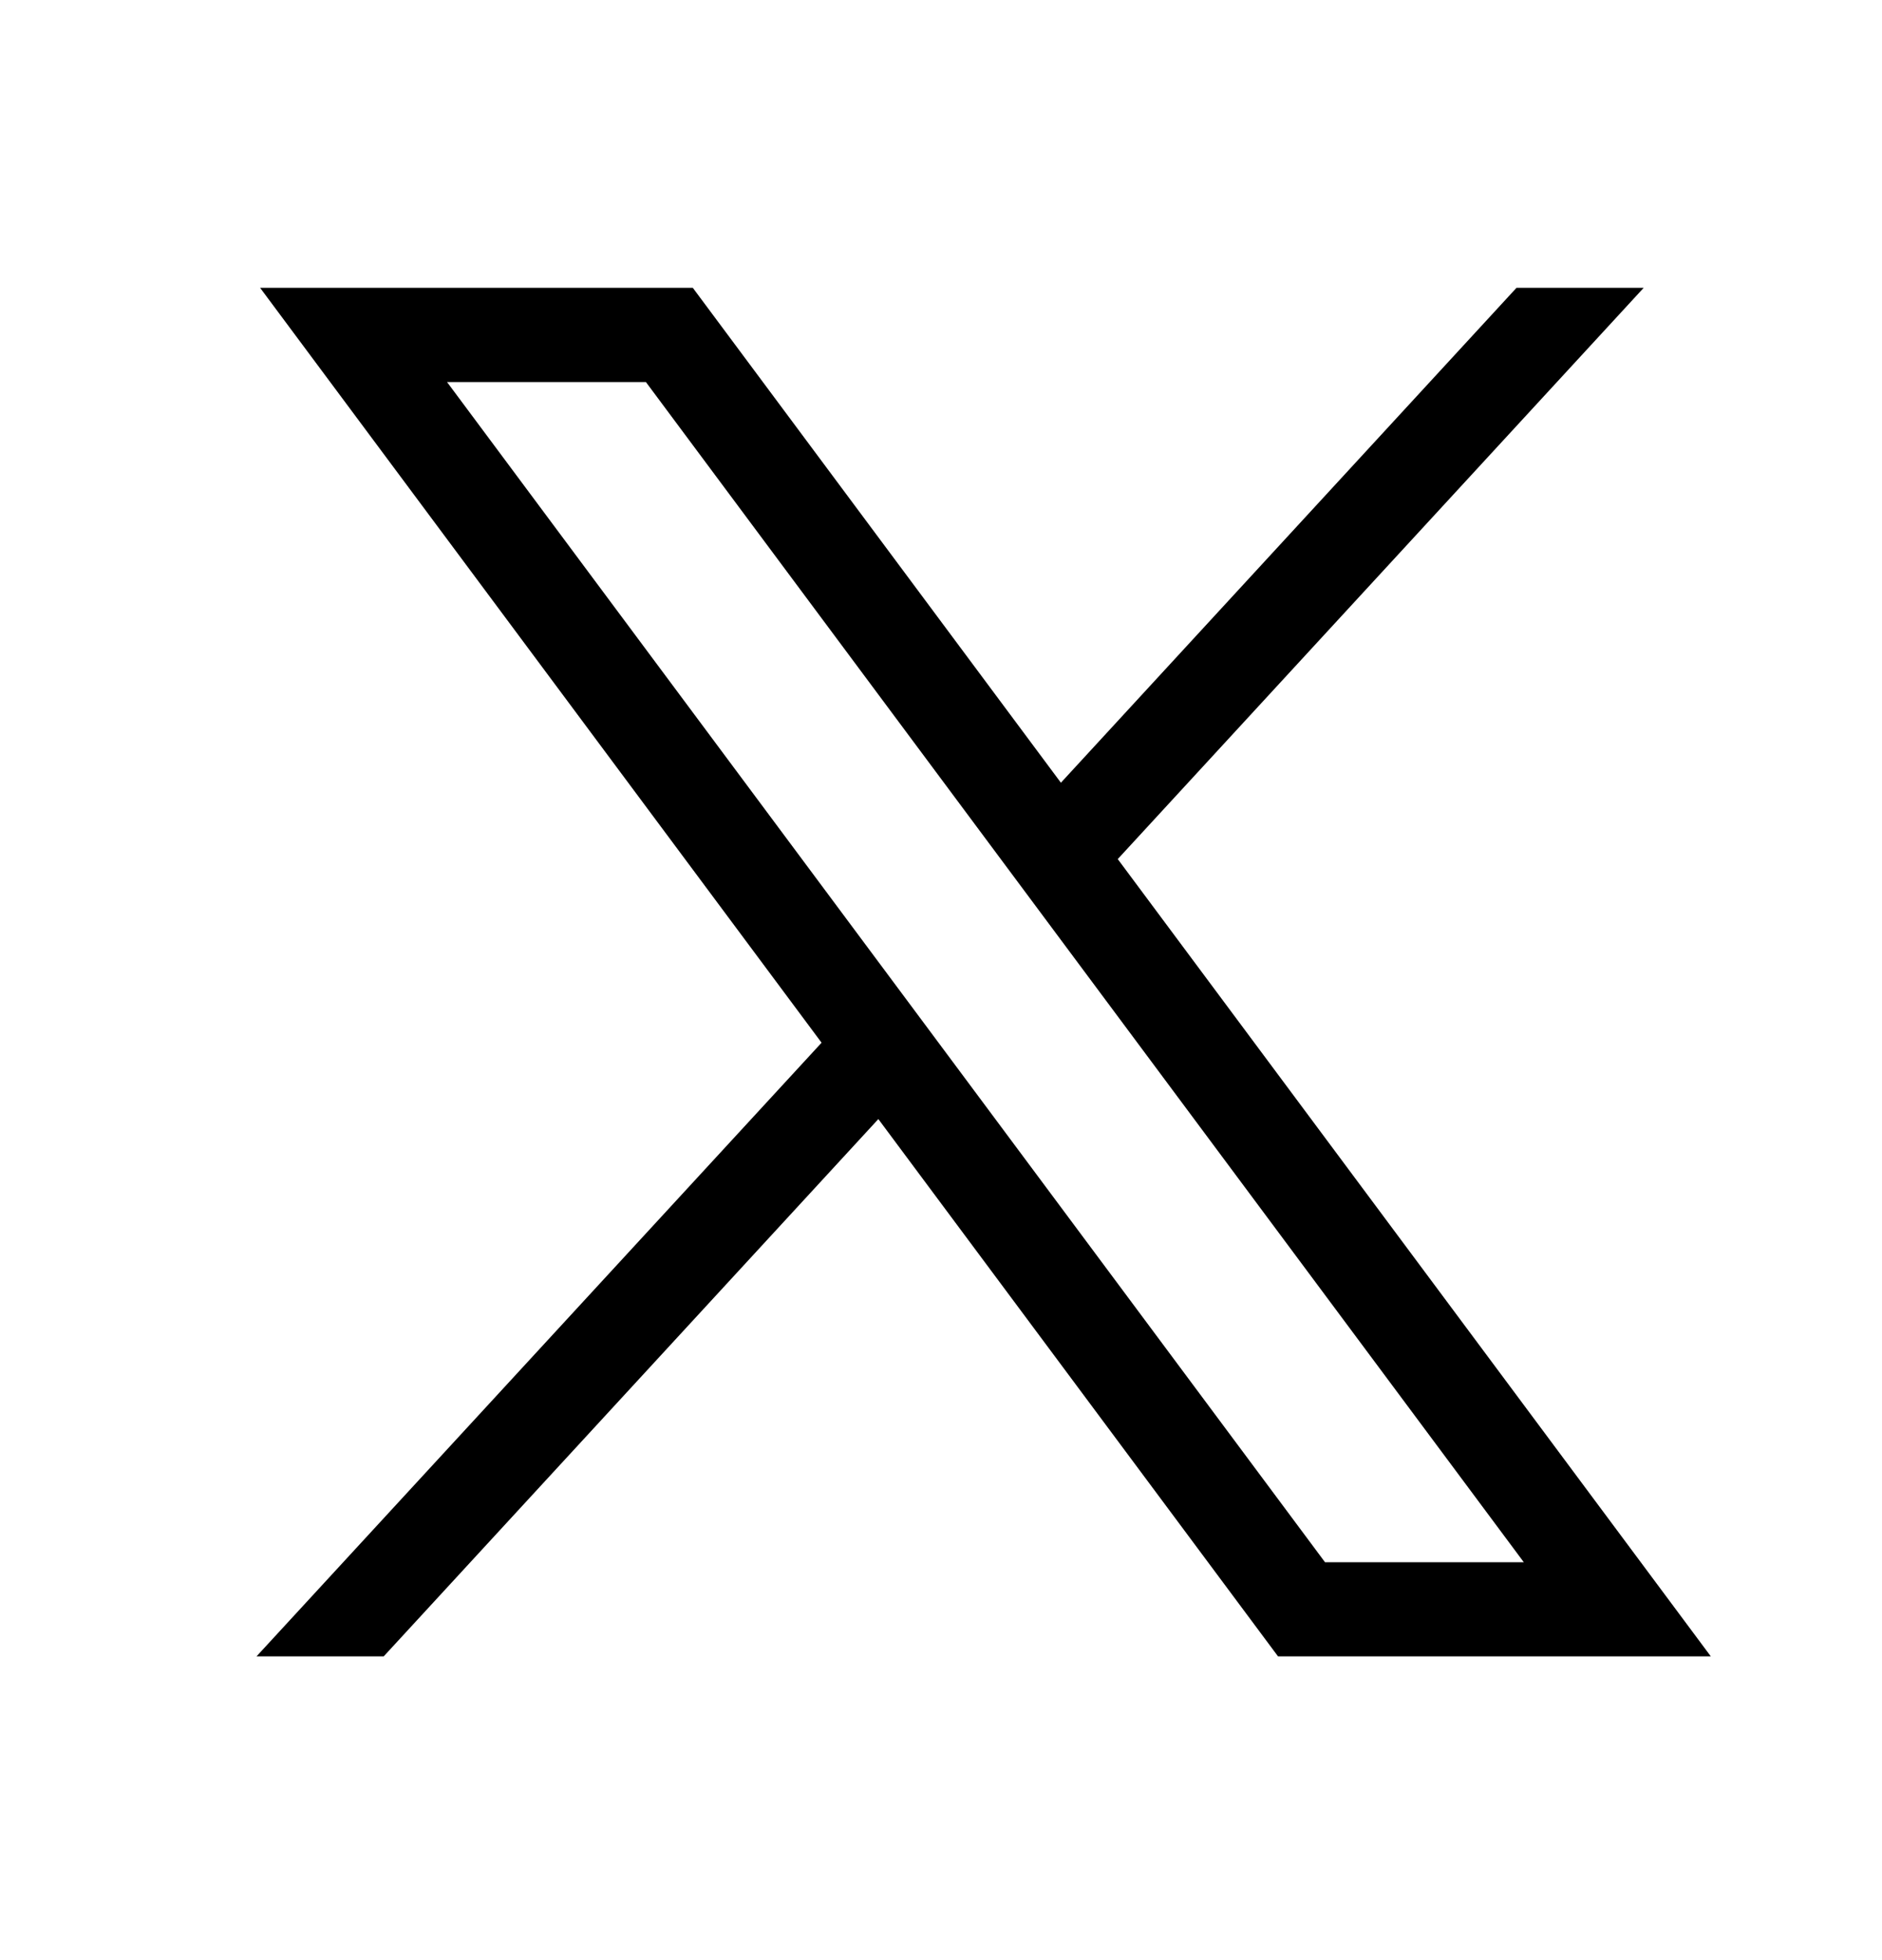 <svg xmlns="http://www.w3.org/2000/svg" fill="none" viewBox="0 0 24 25" height="25" width="24">
  <path fill="currentColor" d="M3.317 3.671L10.477 13.299L3.271 21.126H4.893L11.201 14.273L16.298 21.126H21.817L14.254 10.957L20.961 3.671H19.339L13.529 9.983L8.835 3.671H3.317ZM5.701 4.873H8.237L19.432 19.925H16.897L5.701 4.873Z">
  </path>
</svg>

